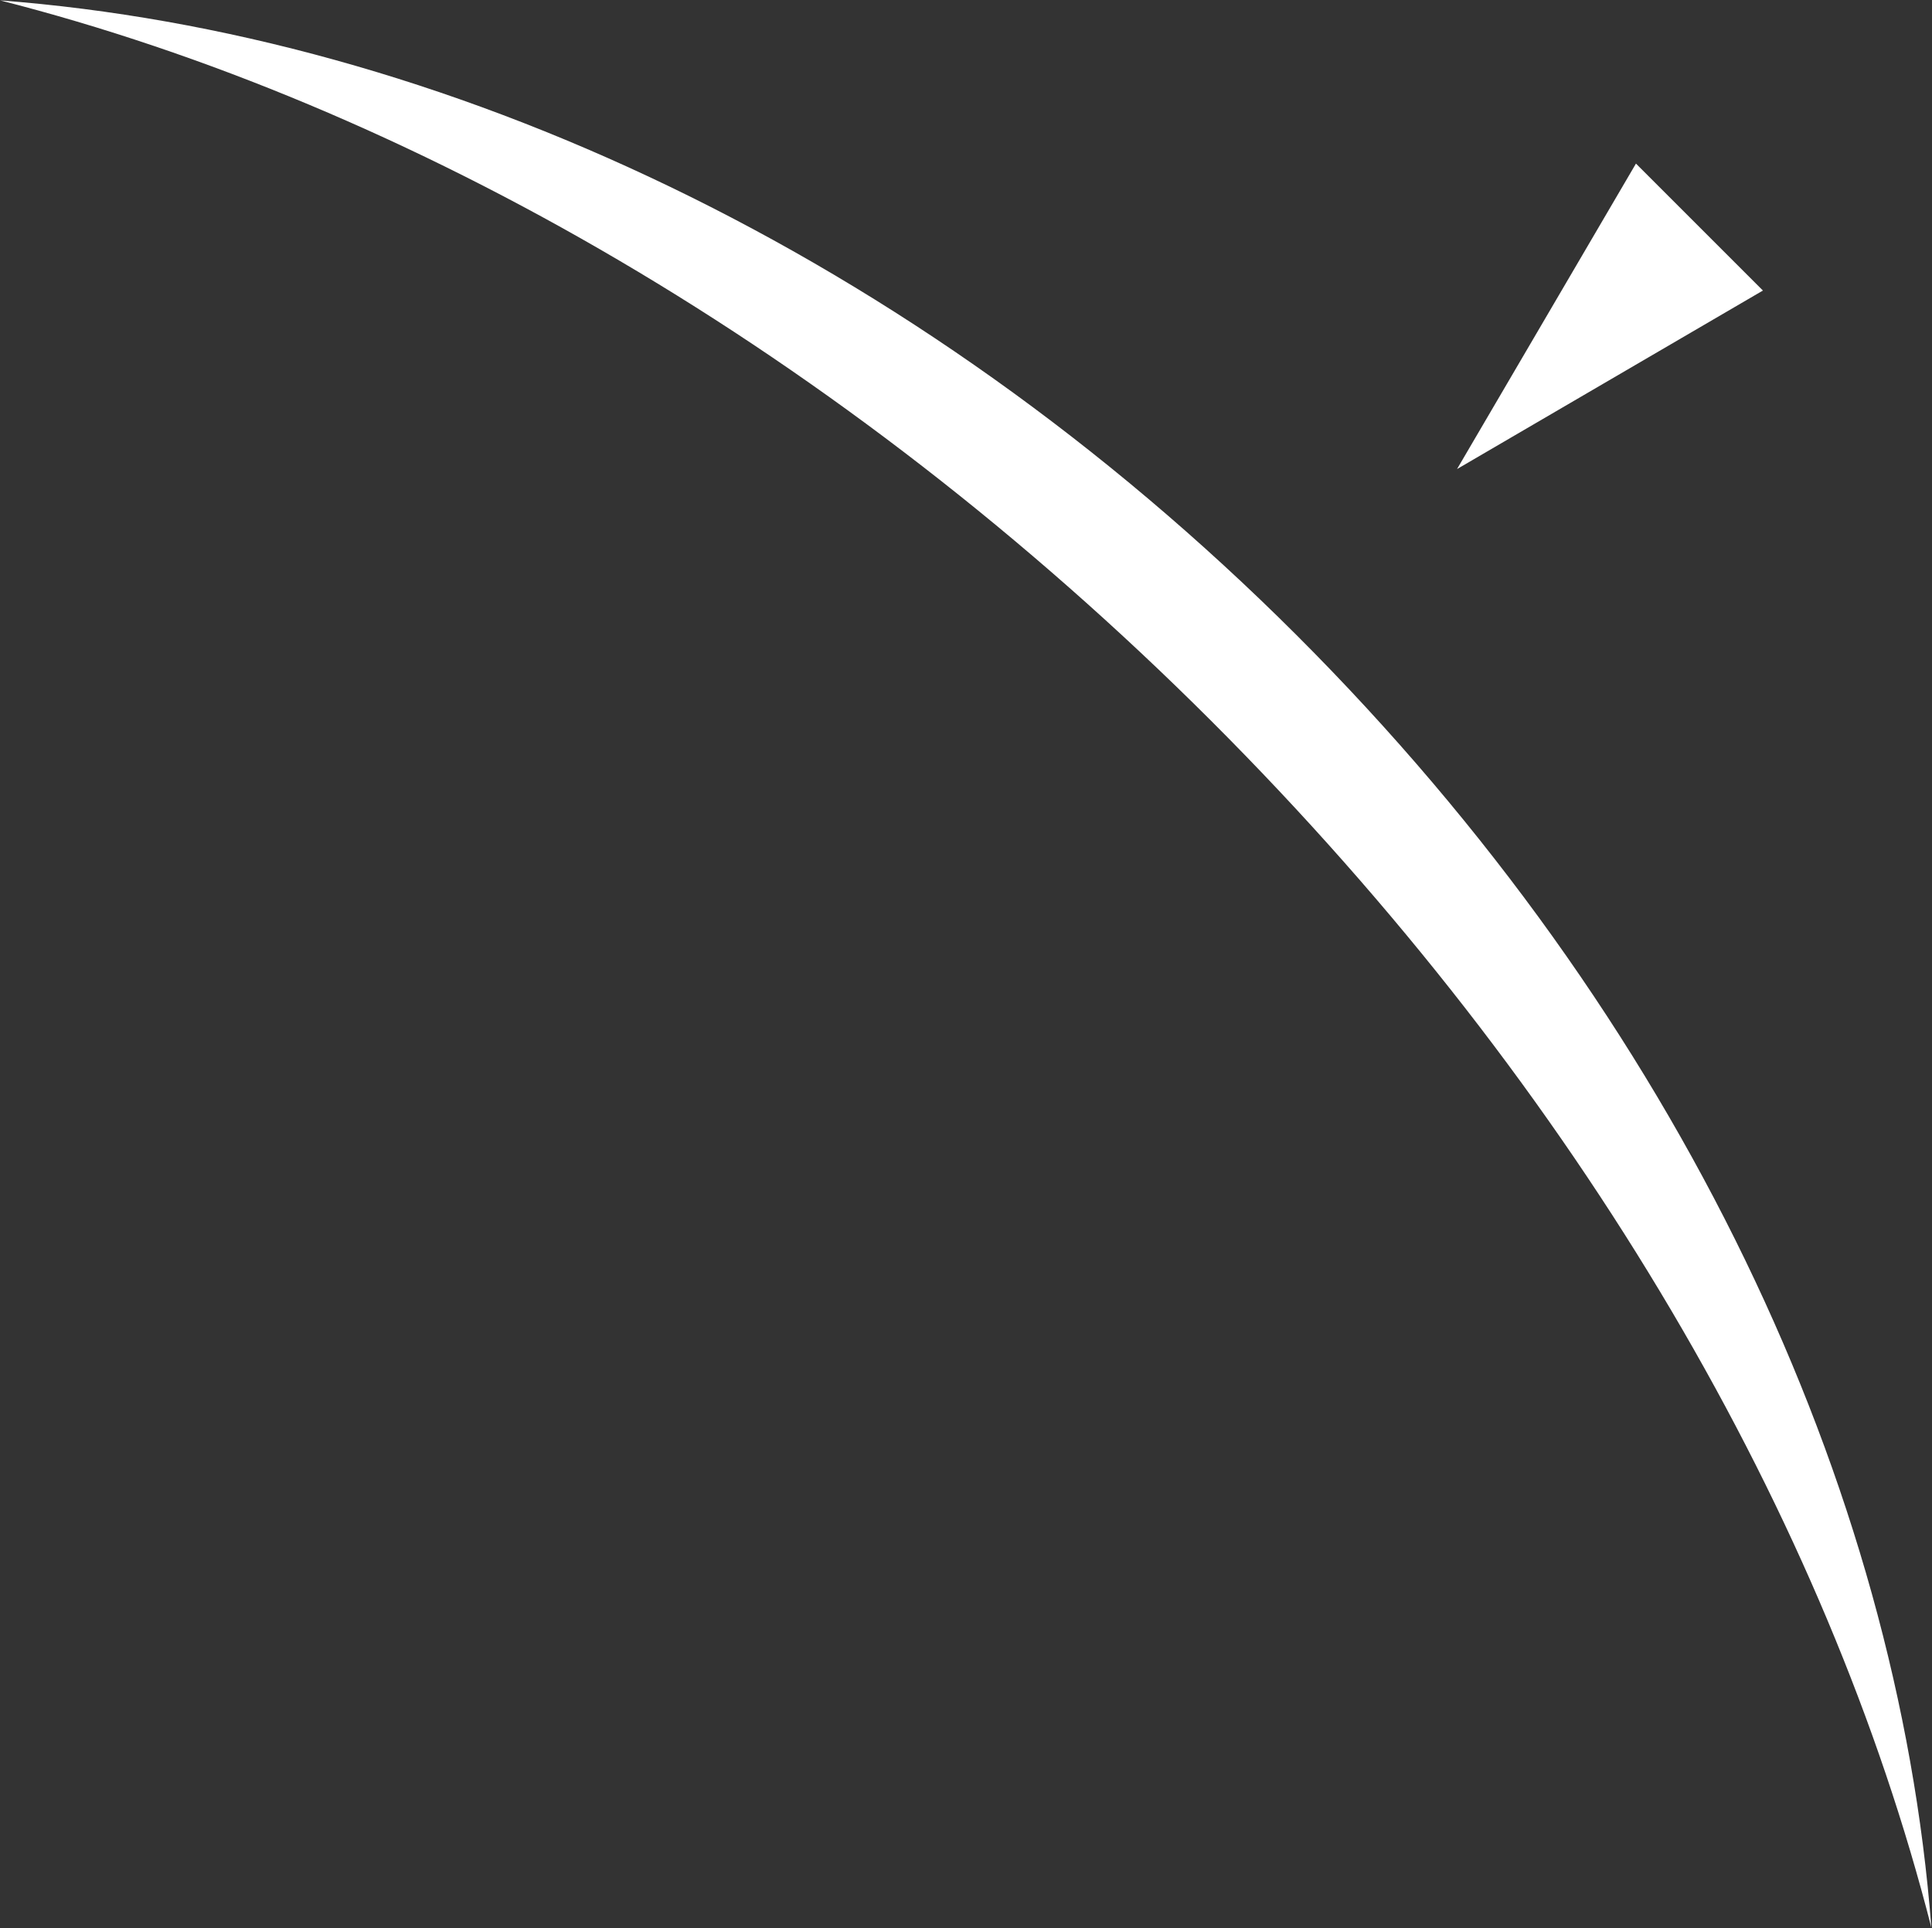<svg version="1.2" xmlns="http://www.w3.org/2000/svg" viewBox="0 0 1514 1511" width="1514" height="1511">
	<rect x="0" y="0" width="1514" height="1511" fill="#333333" stroke="none"/>
	<title>BOL</title>
	<style>
		.s0 { fill: #ffffff } 
	</style>
	<path id="Layer" fill-rule="evenodd" class="s0" d="m1513.5 1510.7c-81.2-318.6-274-655.7-564.5-945.9-290.8-290.5-630-483.2-948.9-564.5 345.3 26.4 715 196.9 1015.8 497.3 300.7 300.4 471.2 668.1 497.6 1013.1zm-132-1283l-239.7 139.9 140.2-239.4z"/>
</svg>